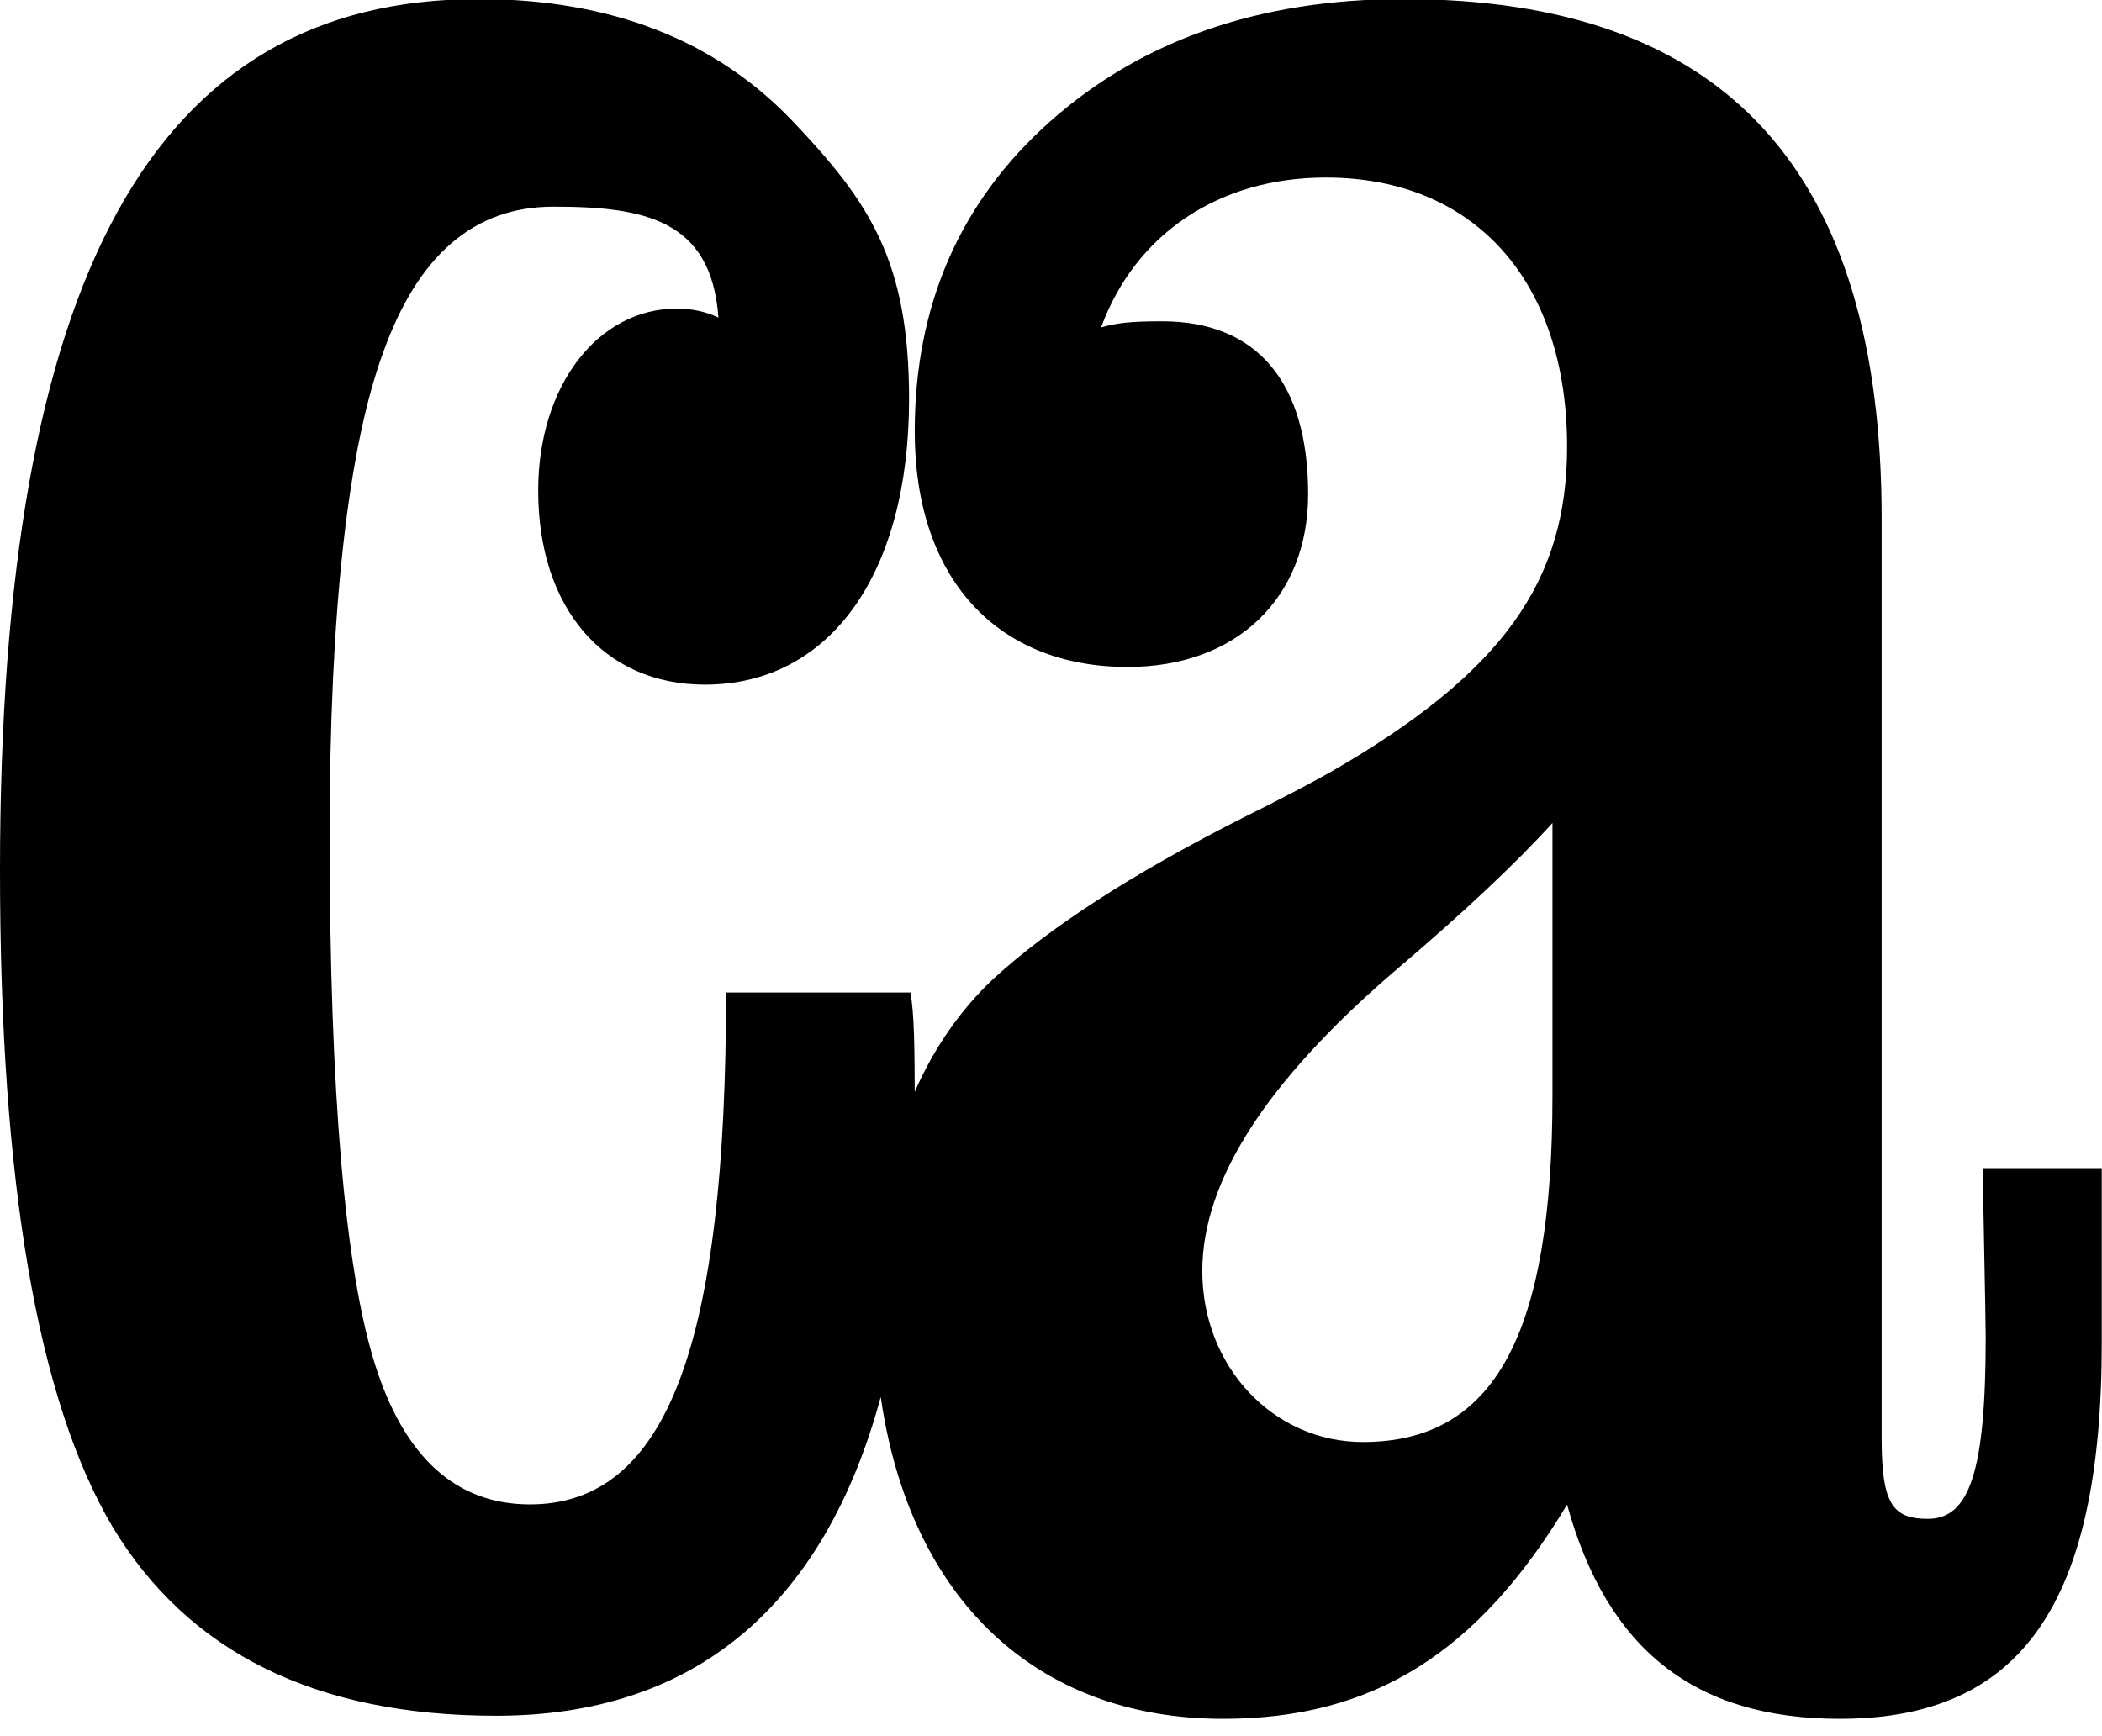 <svg xmlns="http://www.w3.org/2000/svg" fill="none" viewBox="0 0 46 38" height="38" width="46">
<g clip-path="url(#clip0_3998_1779)">
<path fill="black" d="M43.393 25.572C43.393 26.142 43.455 28.819 43.455 29.259C43.455 32.204 43.102 33.243 42.19 33.243C41.436 33.243 41.178 32.941 41.178 31.5V11.356C41.178 3.728 37.75 -0.021 30.708 -0.021C27.552 -0.021 24.979 0.884 22.983 2.656C20.992 4.427 20.018 6.702 20.018 9.445C20.018 12.658 21.814 14.598 24.678 14.598C27.061 14.598 28.627 13.089 28.627 10.815C28.627 8.378 27.519 7.032 25.433 7.032C24.745 7.032 24.449 7.066 24.096 7.166C24.845 5.126 26.669 3.886 29.013 3.886C32.274 3.886 34.294 6.161 34.294 9.776C34.294 12.721 32.89 14.727 29.113 16.901C28.693 17.135 28.068 17.471 27.194 17.901C24.745 19.142 22.955 20.31 21.747 21.416C21.012 22.106 20.439 22.939 20.018 23.896C20.014 22.972 20.009 22.177 19.923 21.723H15.889C15.889 29.35 14.628 32.927 11.597 32.927C9.973 32.927 8.842 31.888 8.202 29.848C7.553 27.775 7.214 23.925 7.214 18.27C7.214 13.353 7.615 9.833 8.379 7.731C9.143 5.586 10.37 4.523 12.112 4.523C14.108 4.523 15.569 4.81 15.722 6.951C15.45 6.821 15.144 6.754 14.81 6.754C13.096 6.754 11.778 8.426 11.778 10.738C11.778 13.314 13.22 14.985 15.426 14.985C18.147 14.985 19.894 12.582 19.894 8.732C19.894 5.72 19.035 4.427 17.35 2.656C15.664 0.884 13.377 -0.021 10.47 -0.021C3.366 -0.021 0 6.036 0 19.051C0 25.874 0.821 30.657 2.473 33.435C4.13 36.173 6.918 37.553 10.861 37.553C15.177 37.553 18.023 35.178 19.274 30.576C19.909 34.986 22.668 37.62 26.765 37.62C30.059 37.62 32.341 36.173 34.294 32.932C35.172 36.111 37.096 37.62 40.261 37.62C44.21 37.62 45.995 35.139 45.995 29.384V25.567H43.393V25.572ZM33.974 23.968C33.974 29.221 32.704 31.562 29.825 31.562C27.872 31.562 26.311 29.92 26.311 27.818C26.311 25.845 27.71 23.671 30.517 21.258C32.05 19.956 33.186 18.883 33.974 18.012V23.968Z"></path>
</g>
<defs>
<clipPath id="clip0_3998_1779">
<rect fill="white" height="38" width="46"></rect>
</clipPath>
</defs>
</svg>
